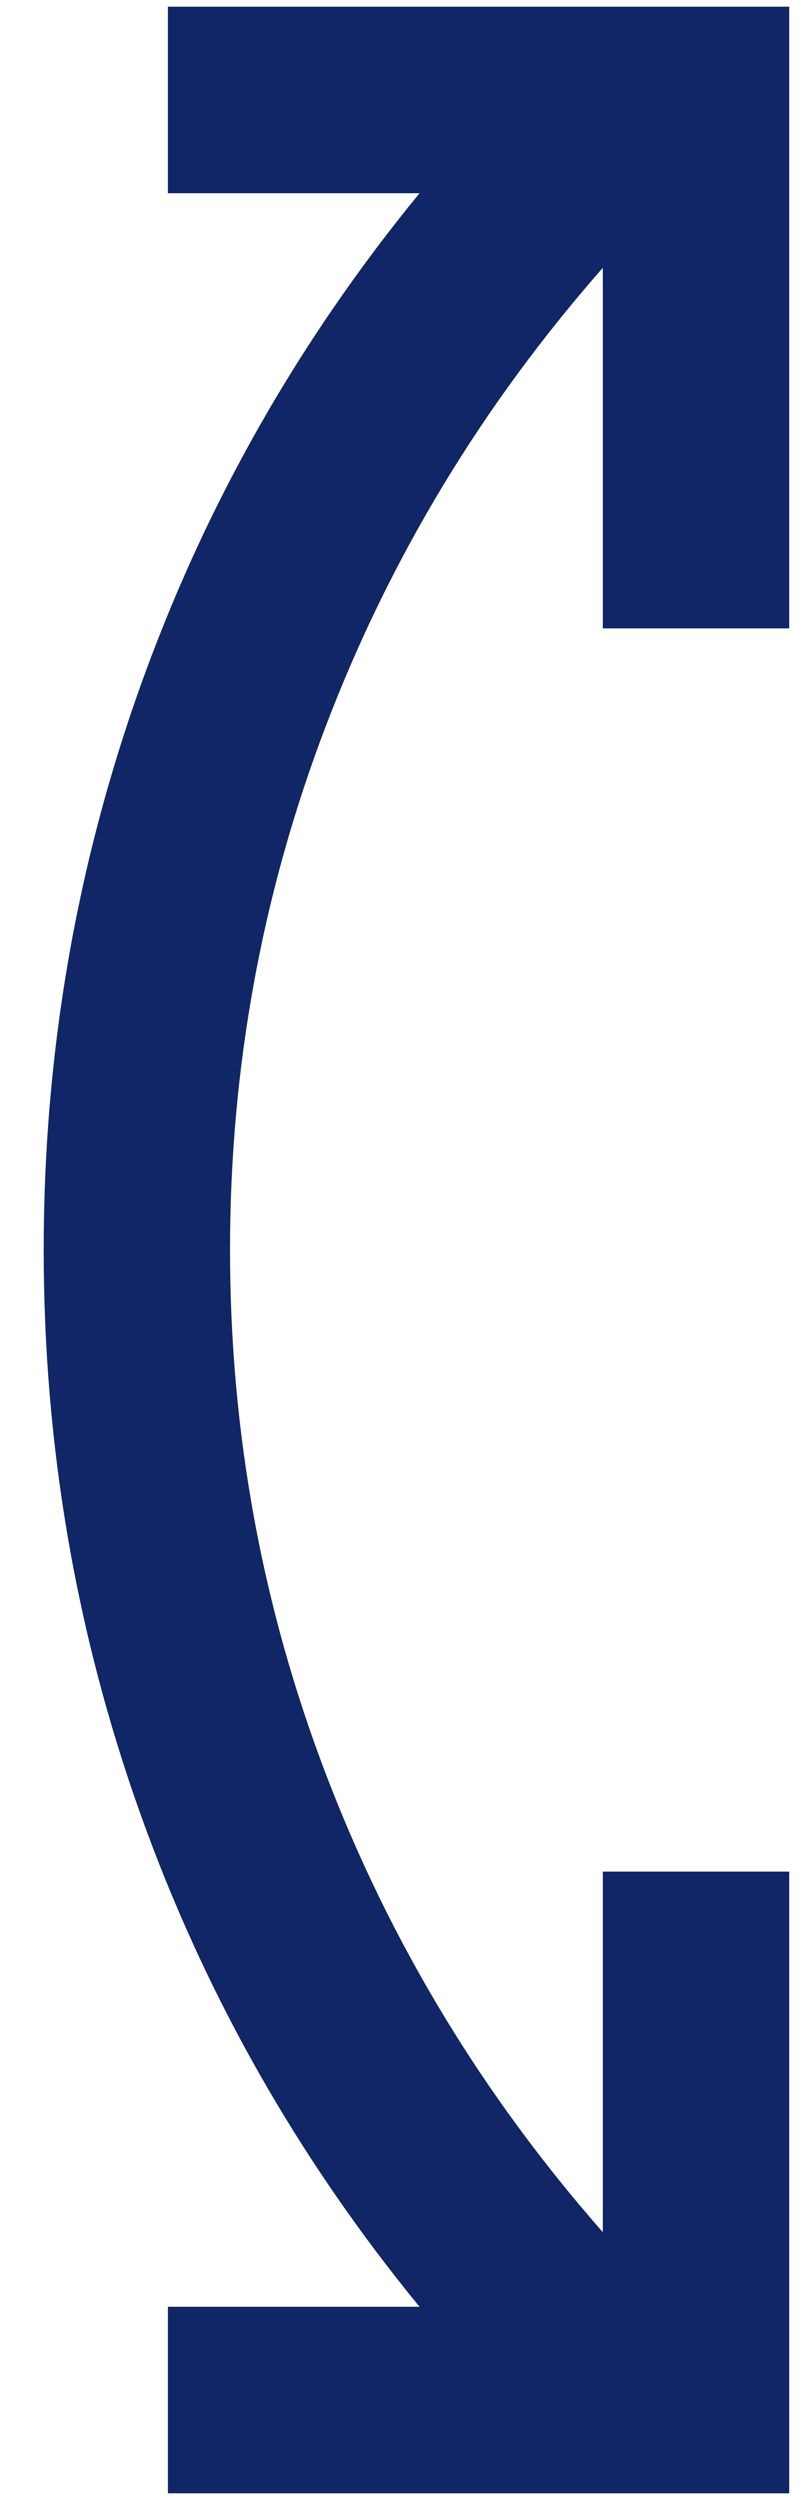 <?xml version="1.0" encoding="utf-8"?>
<svg xmlns="http://www.w3.org/2000/svg" fill="none" height="100%" overflow="visible" preserveAspectRatio="none" style="display: block;" viewBox="0 0 10 31" width="100%">
<g clip-path="url(#clip0_0_115)" id="material-symbols:swipe-vertical">
<path d="M2.083 30.917V28.604H5.205C3.689 26.754 2.533 24.712 1.736 22.476C0.94 20.241 0.542 17.915 0.542 15.5C0.542 13.085 0.94 10.759 1.736 8.524C2.533 6.289 3.689 4.246 5.205 2.396H2.083V0.083H9.792V7.792H7.479V3.321C5.989 5.017 4.845 6.905 4.049 8.986C3.252 11.068 2.854 13.239 2.854 15.5C2.854 17.761 3.252 19.932 4.049 22.014C4.845 24.095 5.989 25.983 7.479 27.679V23.208H9.792V30.917H2.083Z" fill="#102666" id="Vector"/>
</g>
<defs>
<clipPath id="clip0_0_115">
<rect fill="white" height="31" width="10"/>
</clipPath>
</defs>
</svg>